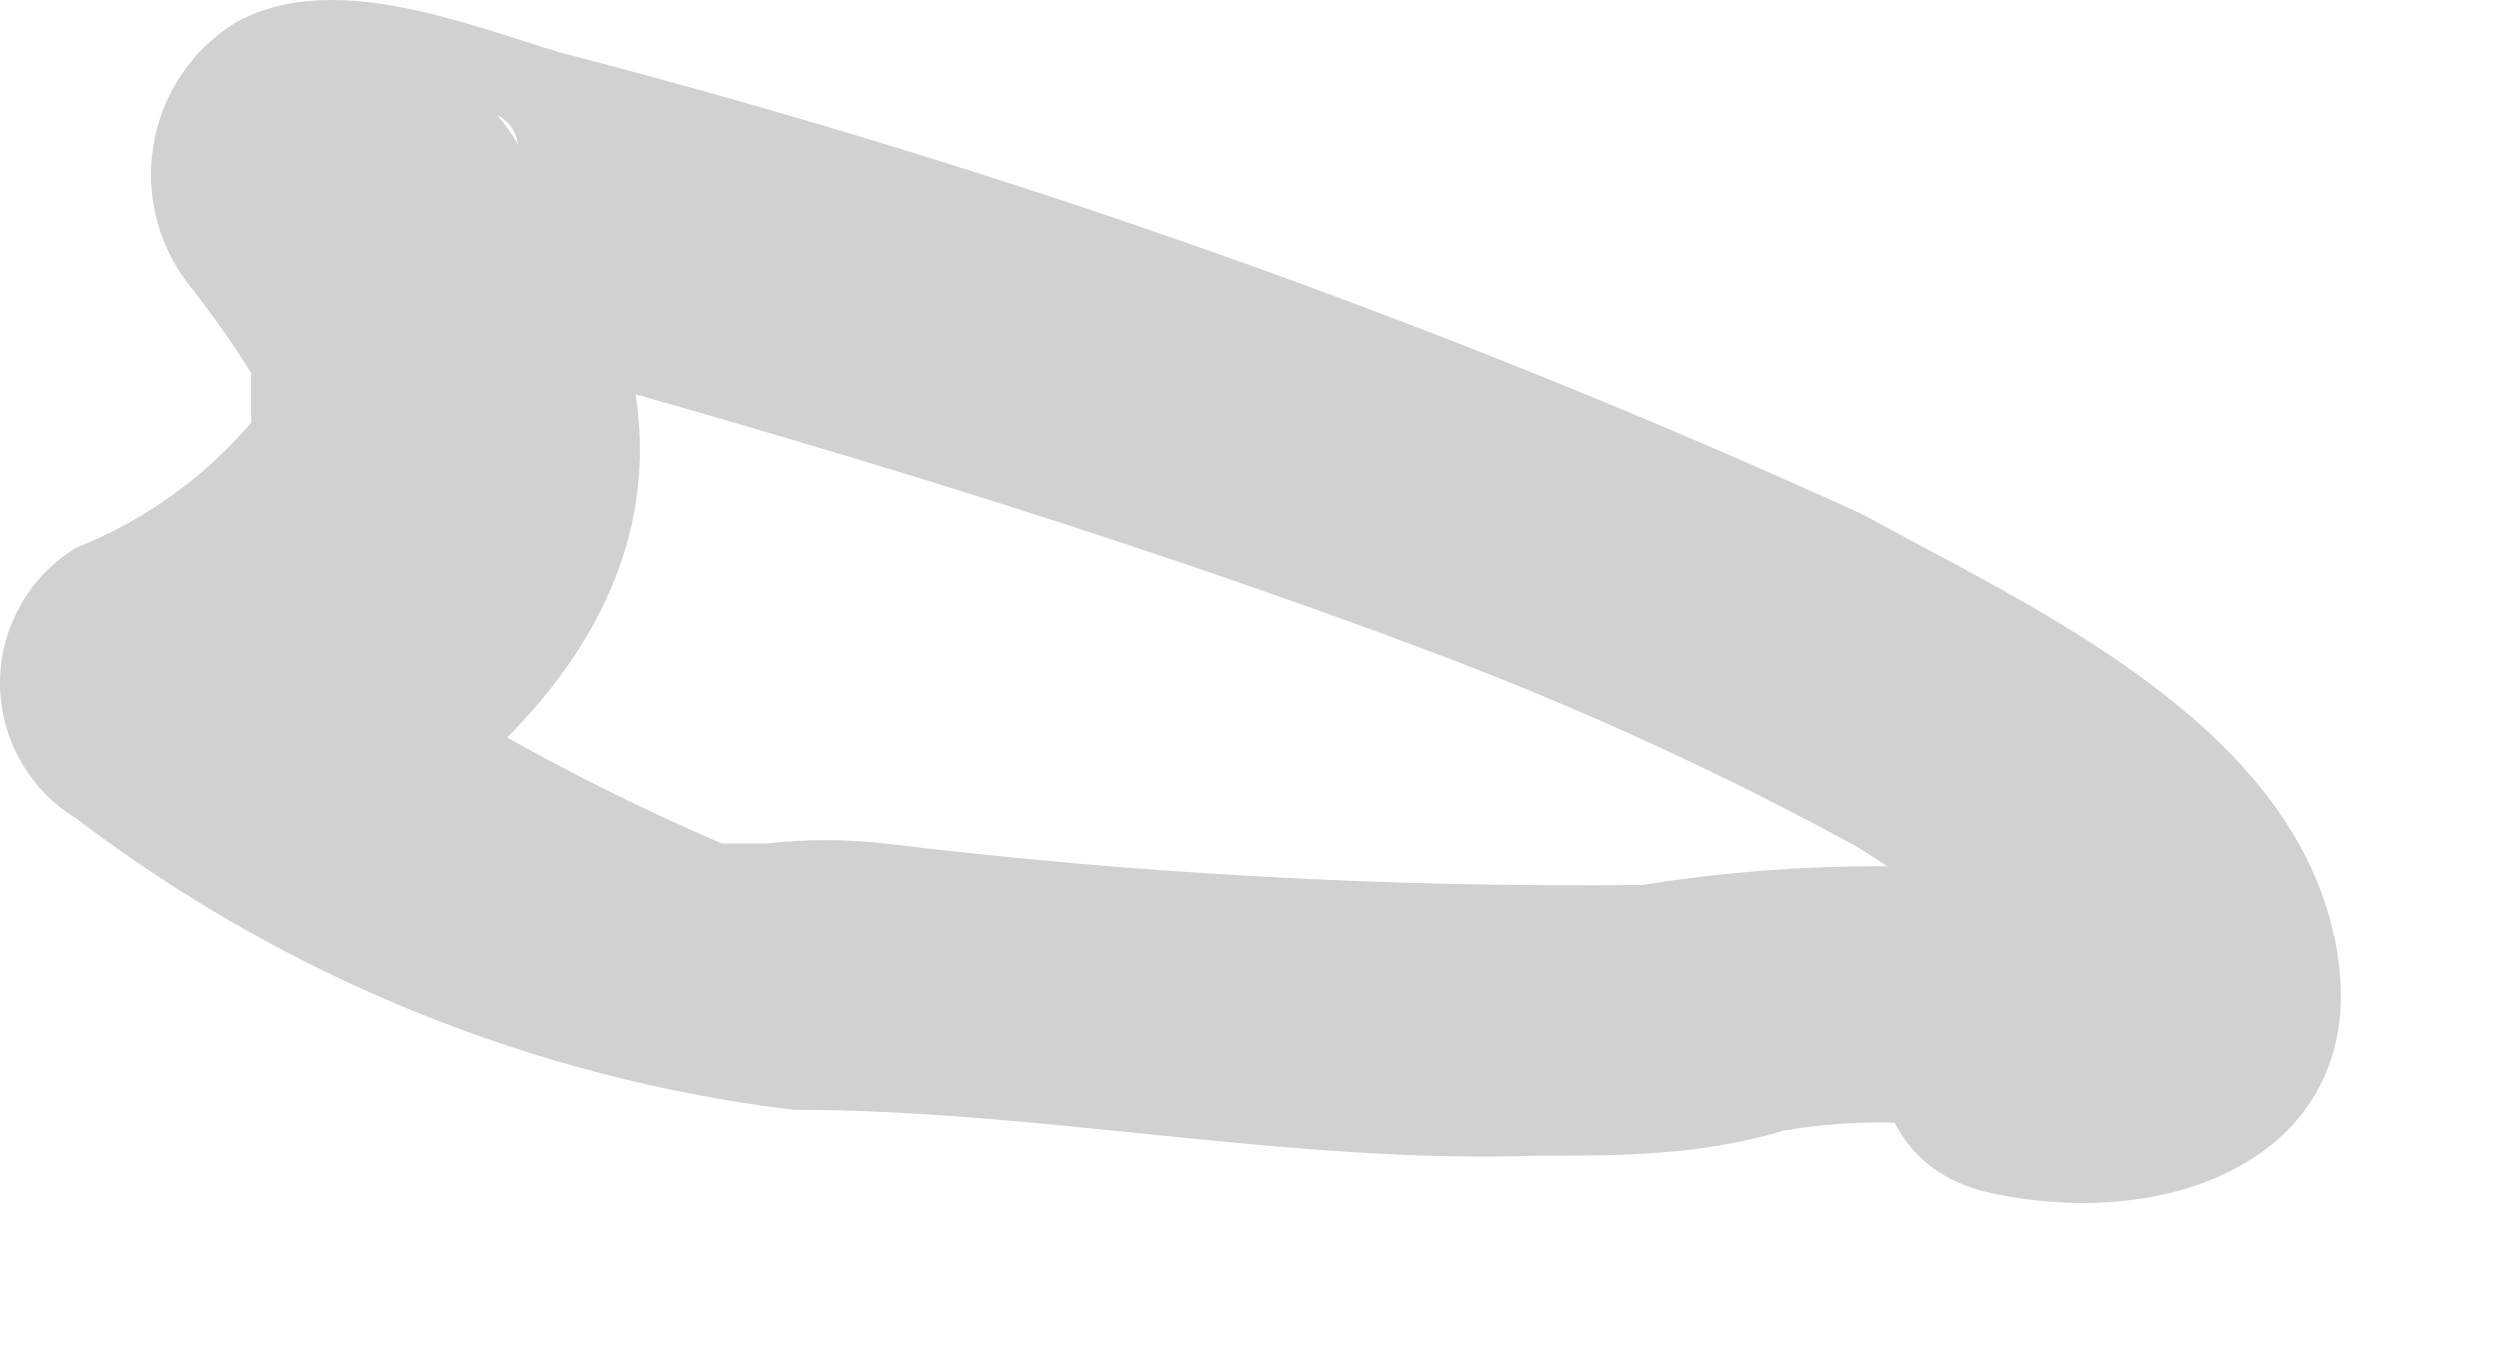 <?xml version="1.0" encoding="utf-8"?>
<svg xmlns="http://www.w3.org/2000/svg" fill="none" height="100%" overflow="visible" preserveAspectRatio="none" style="display: block;" viewBox="0 0 11 6" width="100%">
<path d="M9.294 3.894C8.609 3.784 7.91 3.784 7.224 3.894C6.11 3.906 4.996 3.845 3.89 3.711C3.719 3.692 3.547 3.692 3.377 3.711C3.56 3.711 3.377 3.711 3.377 3.711H3.175C2.53 3.433 1.916 3.09 1.343 2.685V3.876C2.241 3.418 3.084 2.575 2.735 1.476C2.643 1.196 2.5 0.935 2.314 0.706C2.282 0.633 2.239 0.565 2.186 0.505C2.406 0.615 2.186 0.999 2.186 1.073C2.186 1.146 2.021 1.421 1.728 1.439C1.893 1.439 1.563 1.439 1.728 1.439C3.285 1.86 4.842 2.318 6.345 2.886C6.974 3.125 7.586 3.406 8.177 3.729L8.8 4.132C8.87 4.184 8.931 4.245 8.983 4.315C9.093 4.425 8.983 4.205 8.983 4.315C8.983 4.535 8.983 4.425 8.983 4.315C8.983 4.48 8.983 4.151 8.983 4.315C8.983 4.48 8.983 4.059 8.983 4.096C8.983 4.132 9.184 3.894 9.129 3.931C9.258 3.931 9.074 3.967 9.129 3.931C9.368 3.931 9.239 3.931 9.129 3.931C9.313 3.931 9.019 3.931 9.129 3.931C8.268 3.729 7.902 5.067 8.763 5.25C9.624 5.433 10.485 5.03 10.265 4.096C10.045 3.161 8.928 2.667 8.195 2.263C6.346 1.42 4.428 0.74 2.461 0.23C2.039 0.102 1.453 -0.137 1.032 0.102C0.937 0.162 0.855 0.241 0.794 0.335C0.732 0.429 0.691 0.535 0.674 0.646C0.656 0.757 0.663 0.871 0.693 0.979C0.723 1.087 0.776 1.188 0.848 1.274C0.94 1.392 1.026 1.514 1.105 1.641V1.75C1.105 1.897 1.105 1.641 1.105 1.75C1.105 1.86 1.105 2.099 1.105 1.86C0.897 2.103 0.633 2.292 0.335 2.41C0.233 2.472 0.148 2.559 0.09 2.664C0.031 2.768 0 2.886 0 3.005C0 3.125 0.031 3.243 0.09 3.347C0.148 3.451 0.233 3.539 0.335 3.601C1.254 4.3 2.341 4.742 3.487 4.883C4.586 4.883 5.667 5.122 6.766 5.085C7.132 5.085 7.48 5.085 7.847 4.975C8.126 4.927 8.411 4.927 8.69 4.975C9.807 5.396 10.174 4.077 9.294 3.894Z" fill="#D1D1D1" id="Vector"/>
</svg>